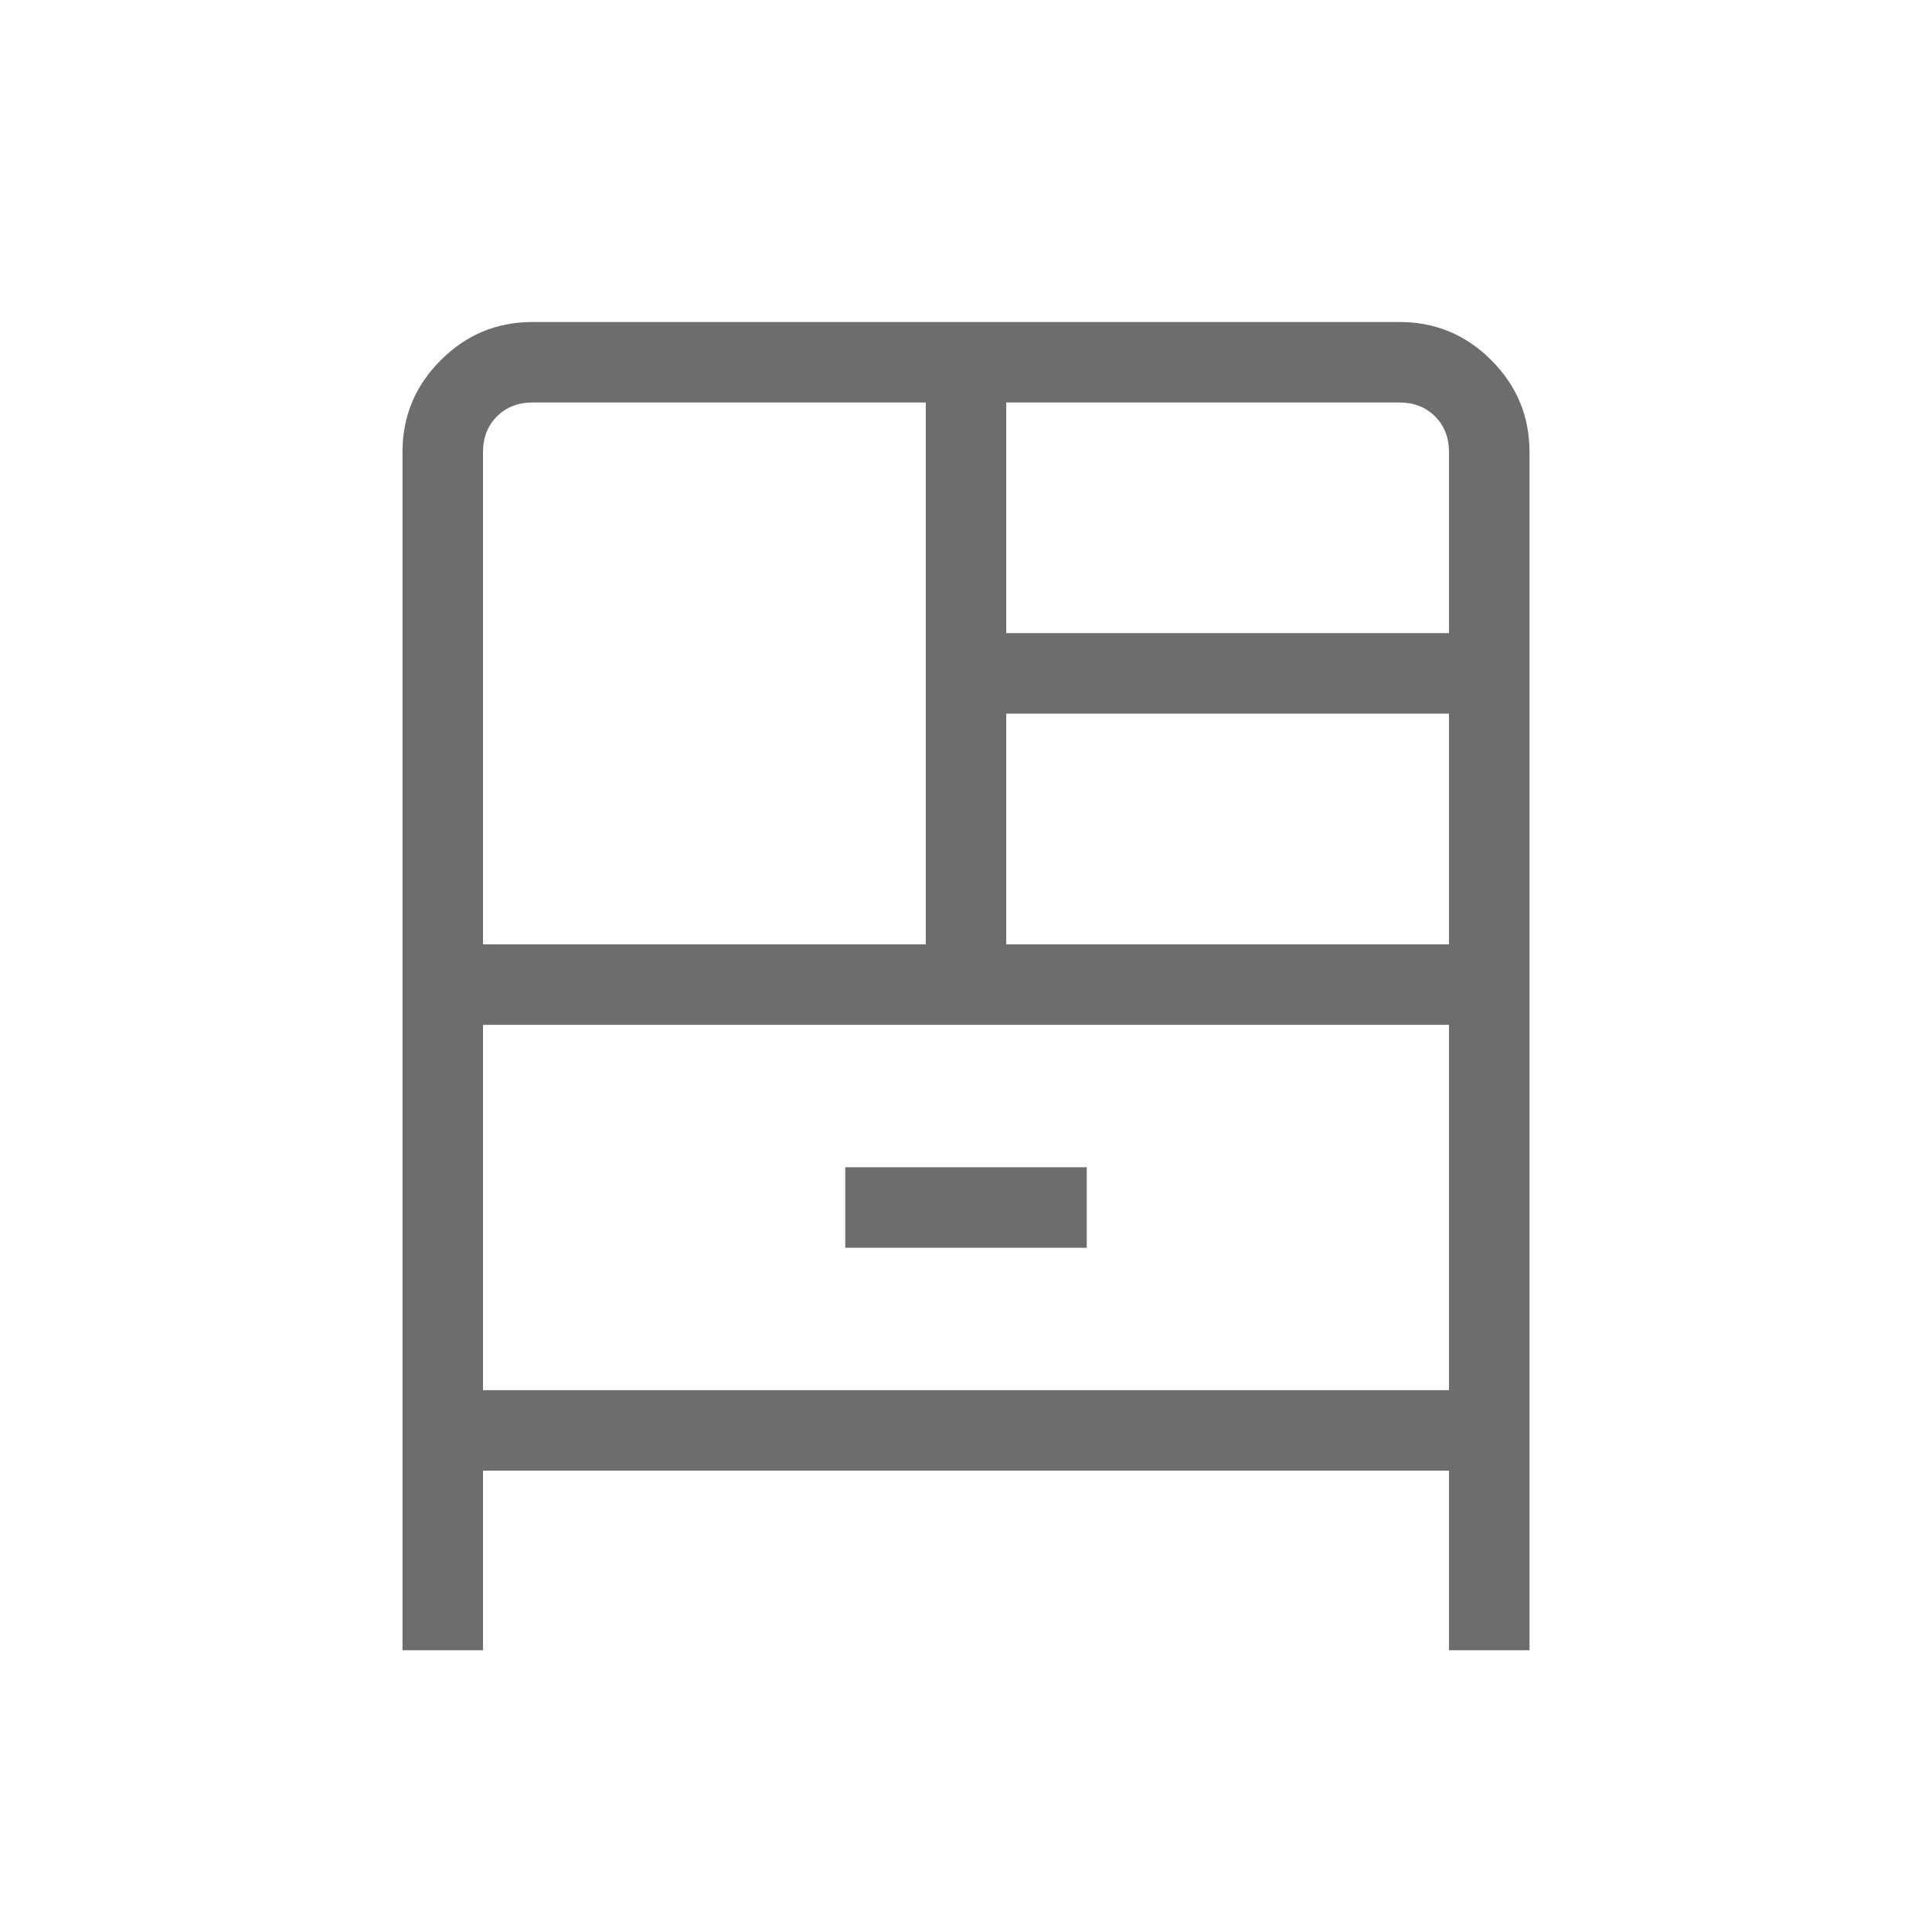 <svg width="24" height="24" viewBox="0 0 24 24" fill="none" xmlns="http://www.w3.org/2000/svg">
<mask id="mask0_80_4884" style="mask-type:alpha" maskUnits="userSpaceOnUse" x="0" y="0" width="24" height="24">
<rect width="24" height="24" fill="#D9D9D9"/>
</mask>
<g mask="url(#mask0_80_4884)">
<path d="M5 20.5V5.615C5 5.171 5.158 4.791 5.475 4.475C5.791 4.158 6.171 4 6.615 4H17.385C17.829 4 18.209 4.158 18.526 4.475C18.842 4.791 19 5.171 19 5.615V20.5H18V18.269H6V20.5H5ZM6 11.731H11.5V5H6.615C6.436 5 6.288 5.058 6.173 5.173C6.058 5.288 6 5.436 6 5.615V11.731ZM12.5 7.865H18V5.615C18 5.436 17.942 5.288 17.827 5.173C17.712 5.058 17.564 5 17.385 5H12.5V7.865ZM12.5 11.731H18V8.865H12.5V11.731ZM10.5 15.5H13.5V14.5H10.5V15.5ZM6 12.731V17.269H18V12.731H6Z" fill="#6D6D6D"/>
</g>
</svg>
